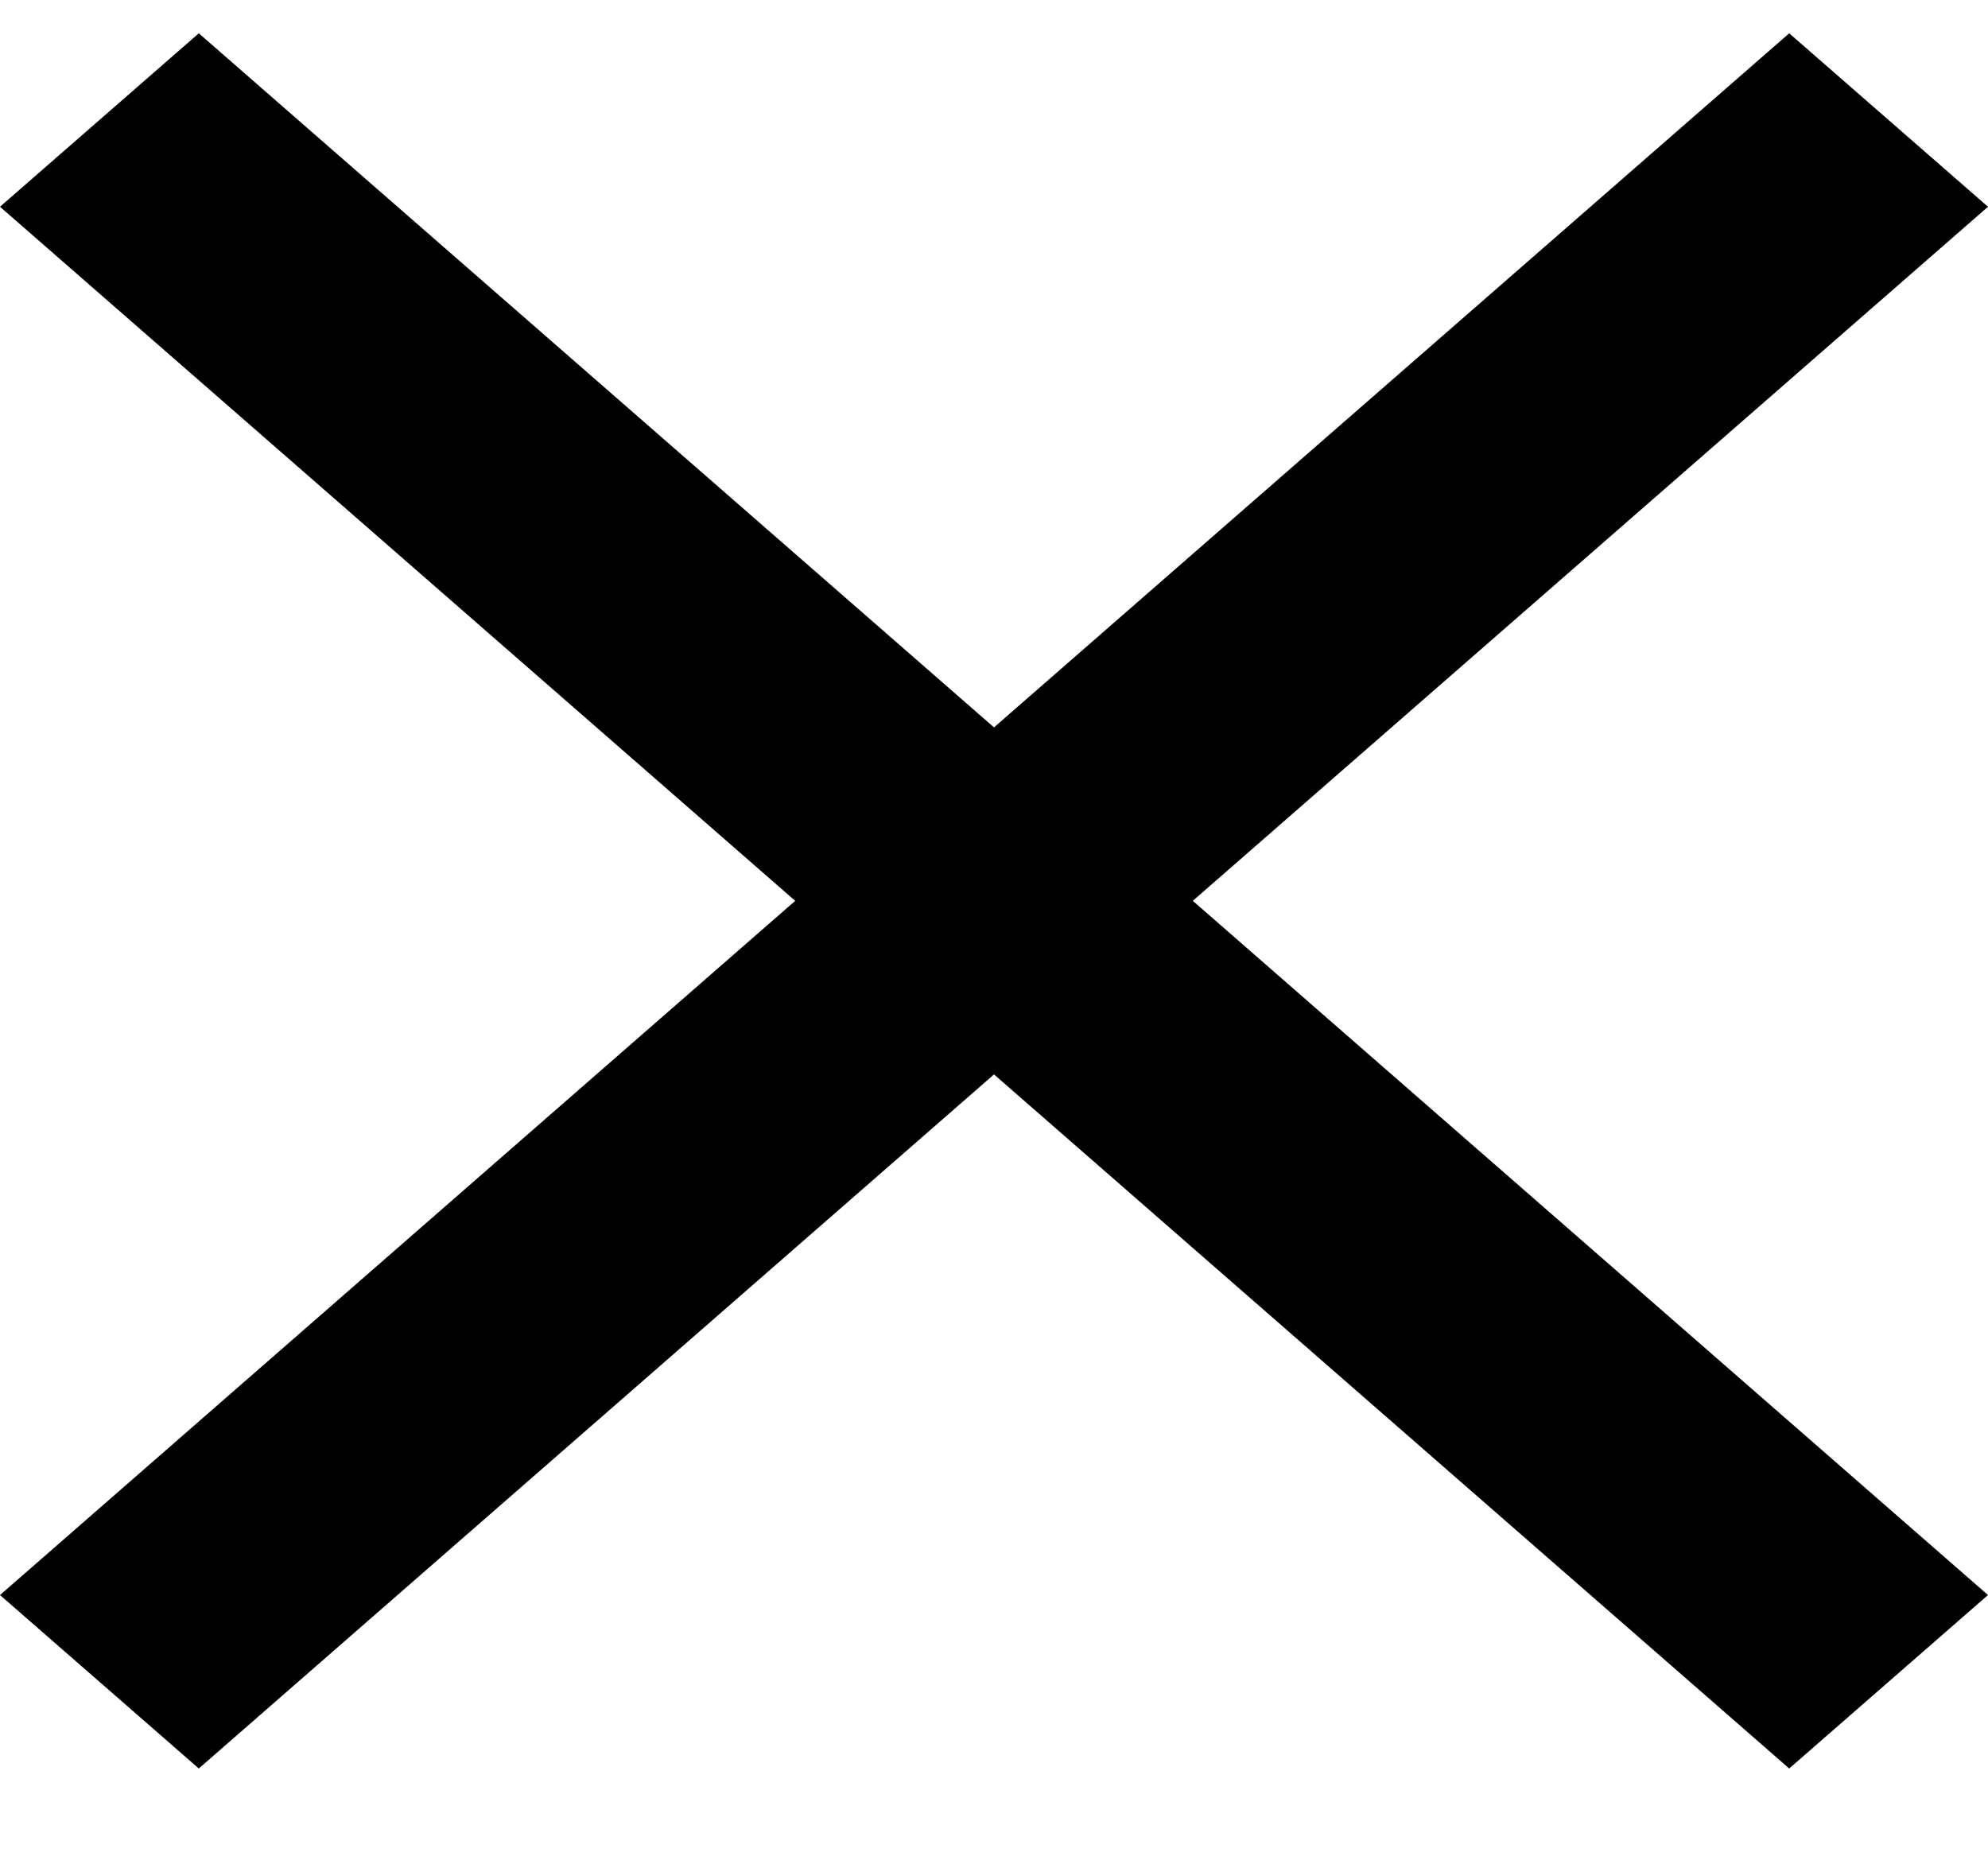 <svg width="16" height="15" viewBox="0 0 16 15" fill="none" xmlns="http://www.w3.org/2000/svg">
<path d="M1.6 14.233L0 12.837L6.4 7.25L0 1.664L1.6 0.268L8 5.854L14.4 0.268L16 1.664L9.6 7.25L16 12.837L14.4 14.233L8 8.647L1.6 14.233Z" fill="black"/>
</svg>
